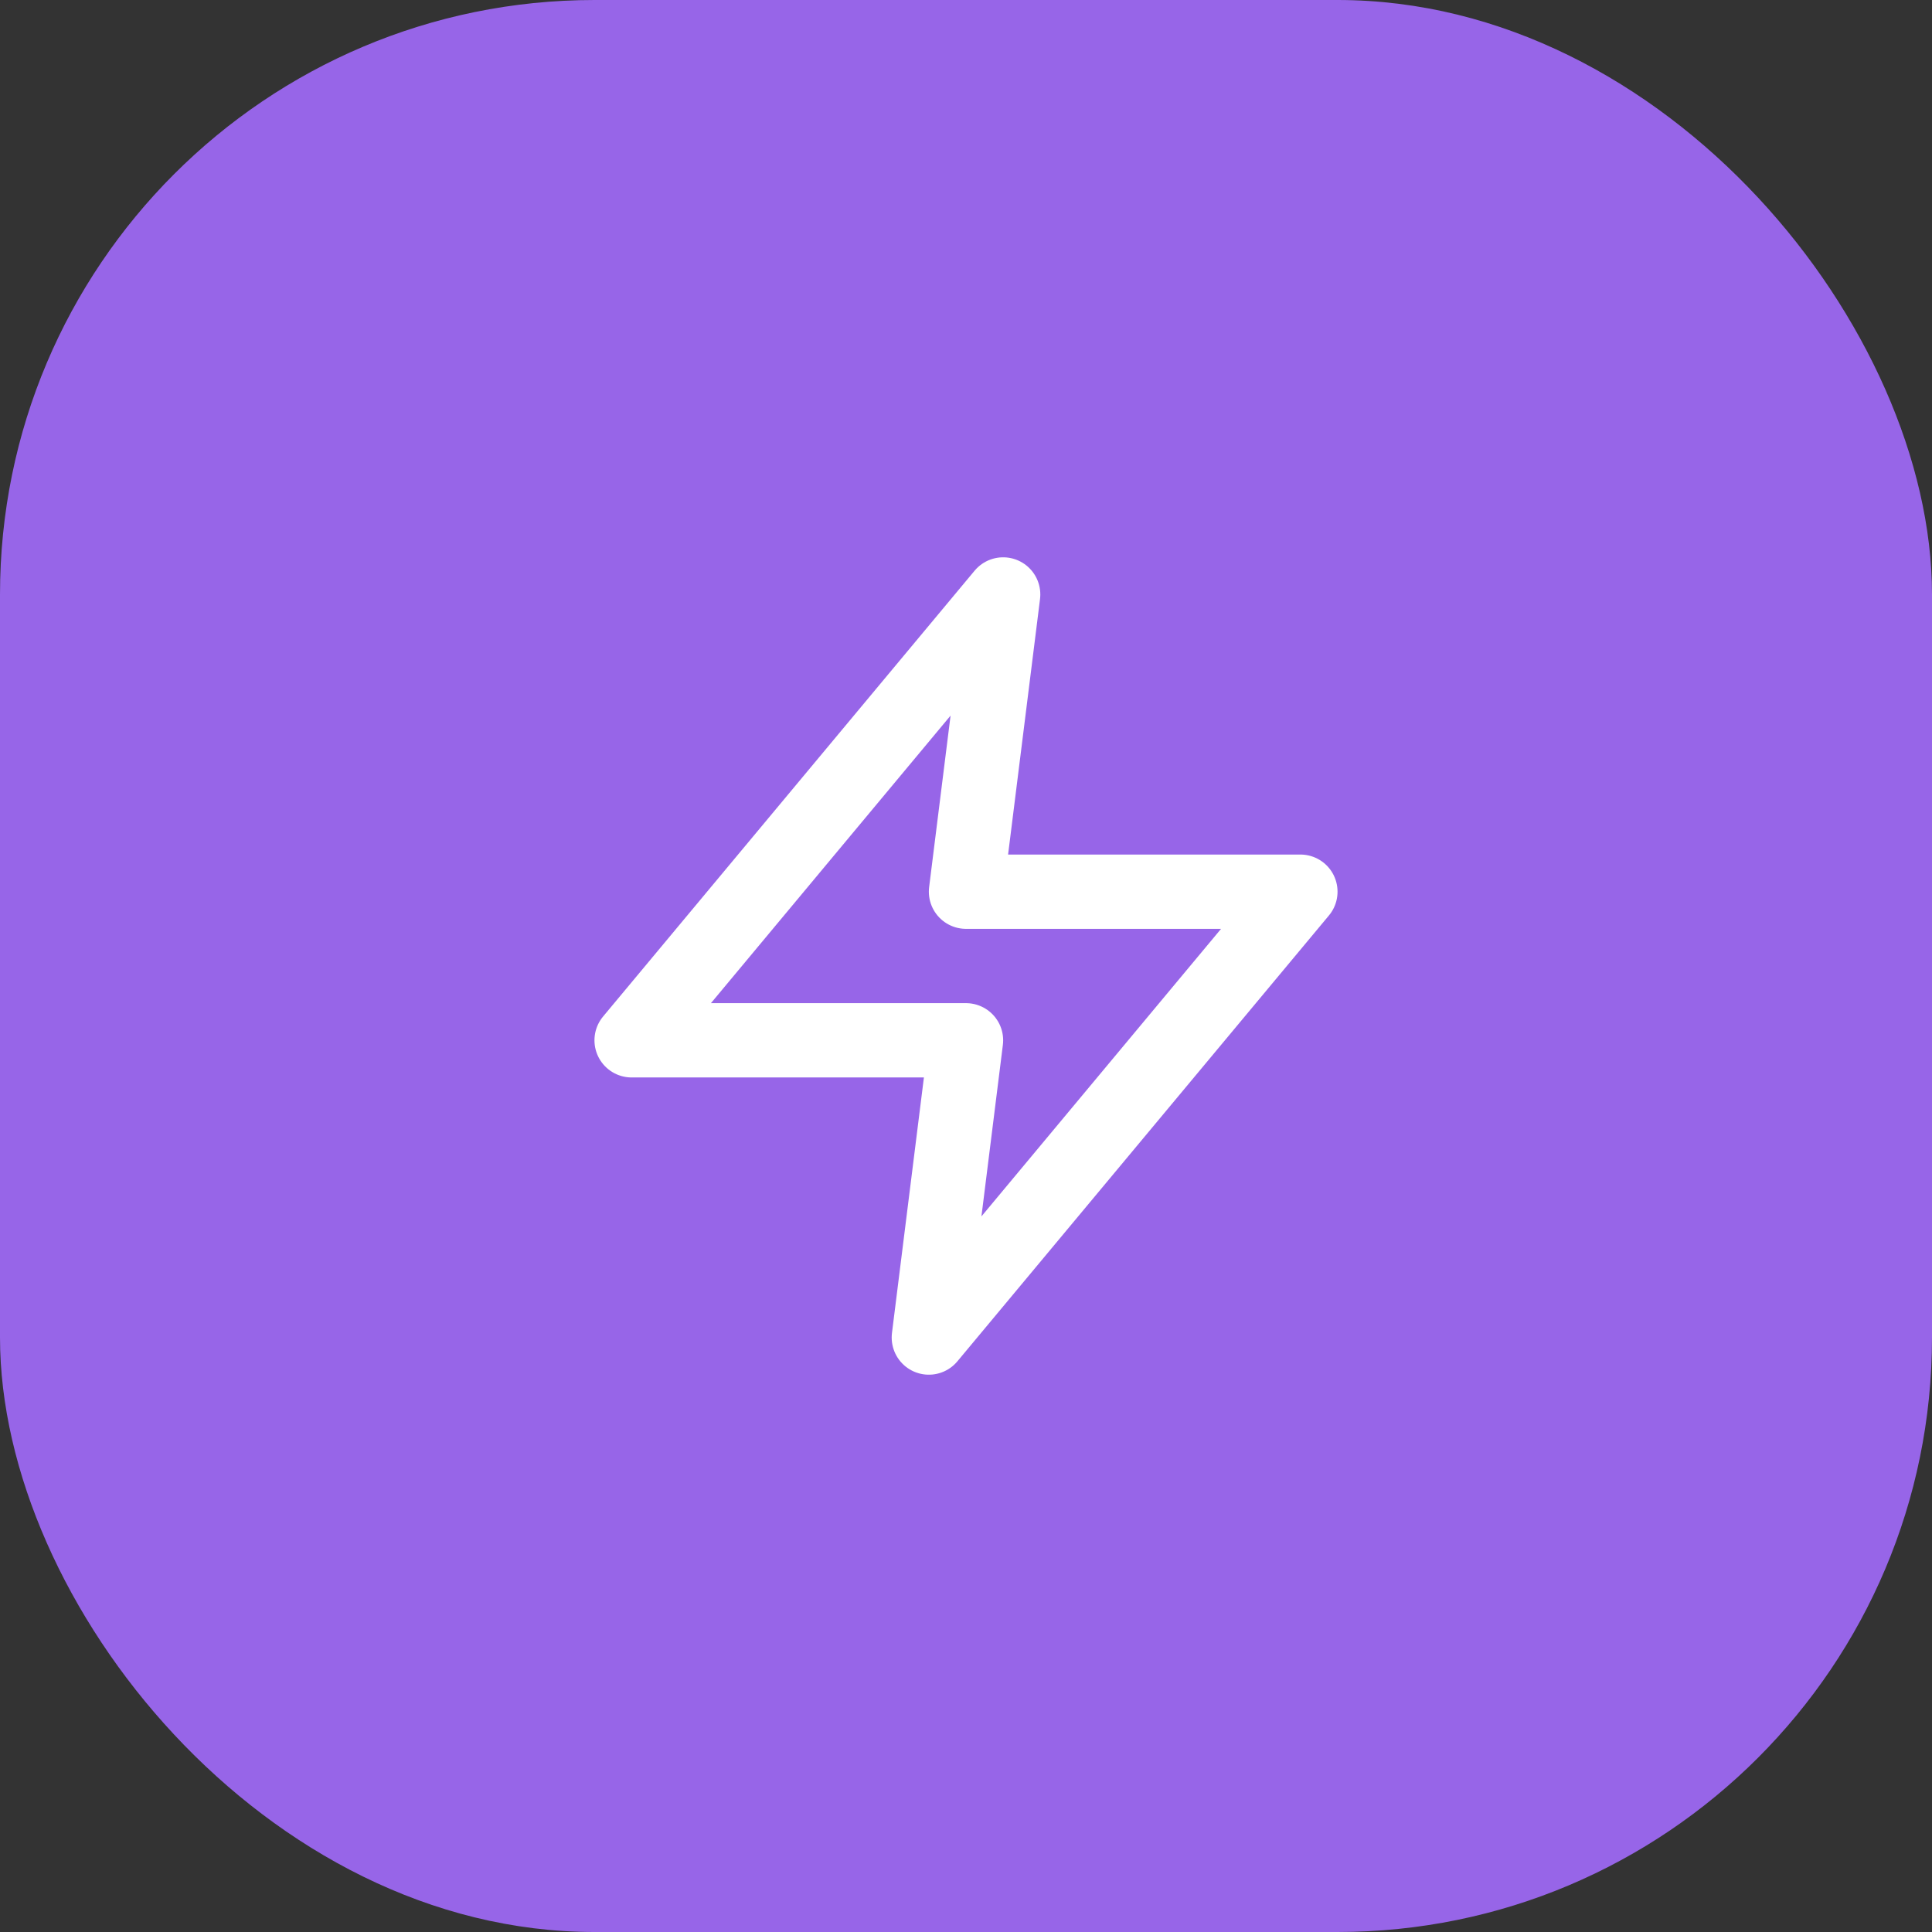 <?xml version="1.0" encoding="UTF-8"?> <svg xmlns="http://www.w3.org/2000/svg" width="104" height="104" viewBox="0 0 104 104" fill="none"><rect x="0" y="0" width="104" height="104" fill="#333333" stroke="none"/> <rect width="104" height="104" rx="32" fill="#9765E8"></rect> <path d="M54 32L34 56H52L50 72L70 48H52L54 32Z" stroke="white" stroke-width="4" stroke-linecap="round" stroke-linejoin="round"></path> </svg> 
